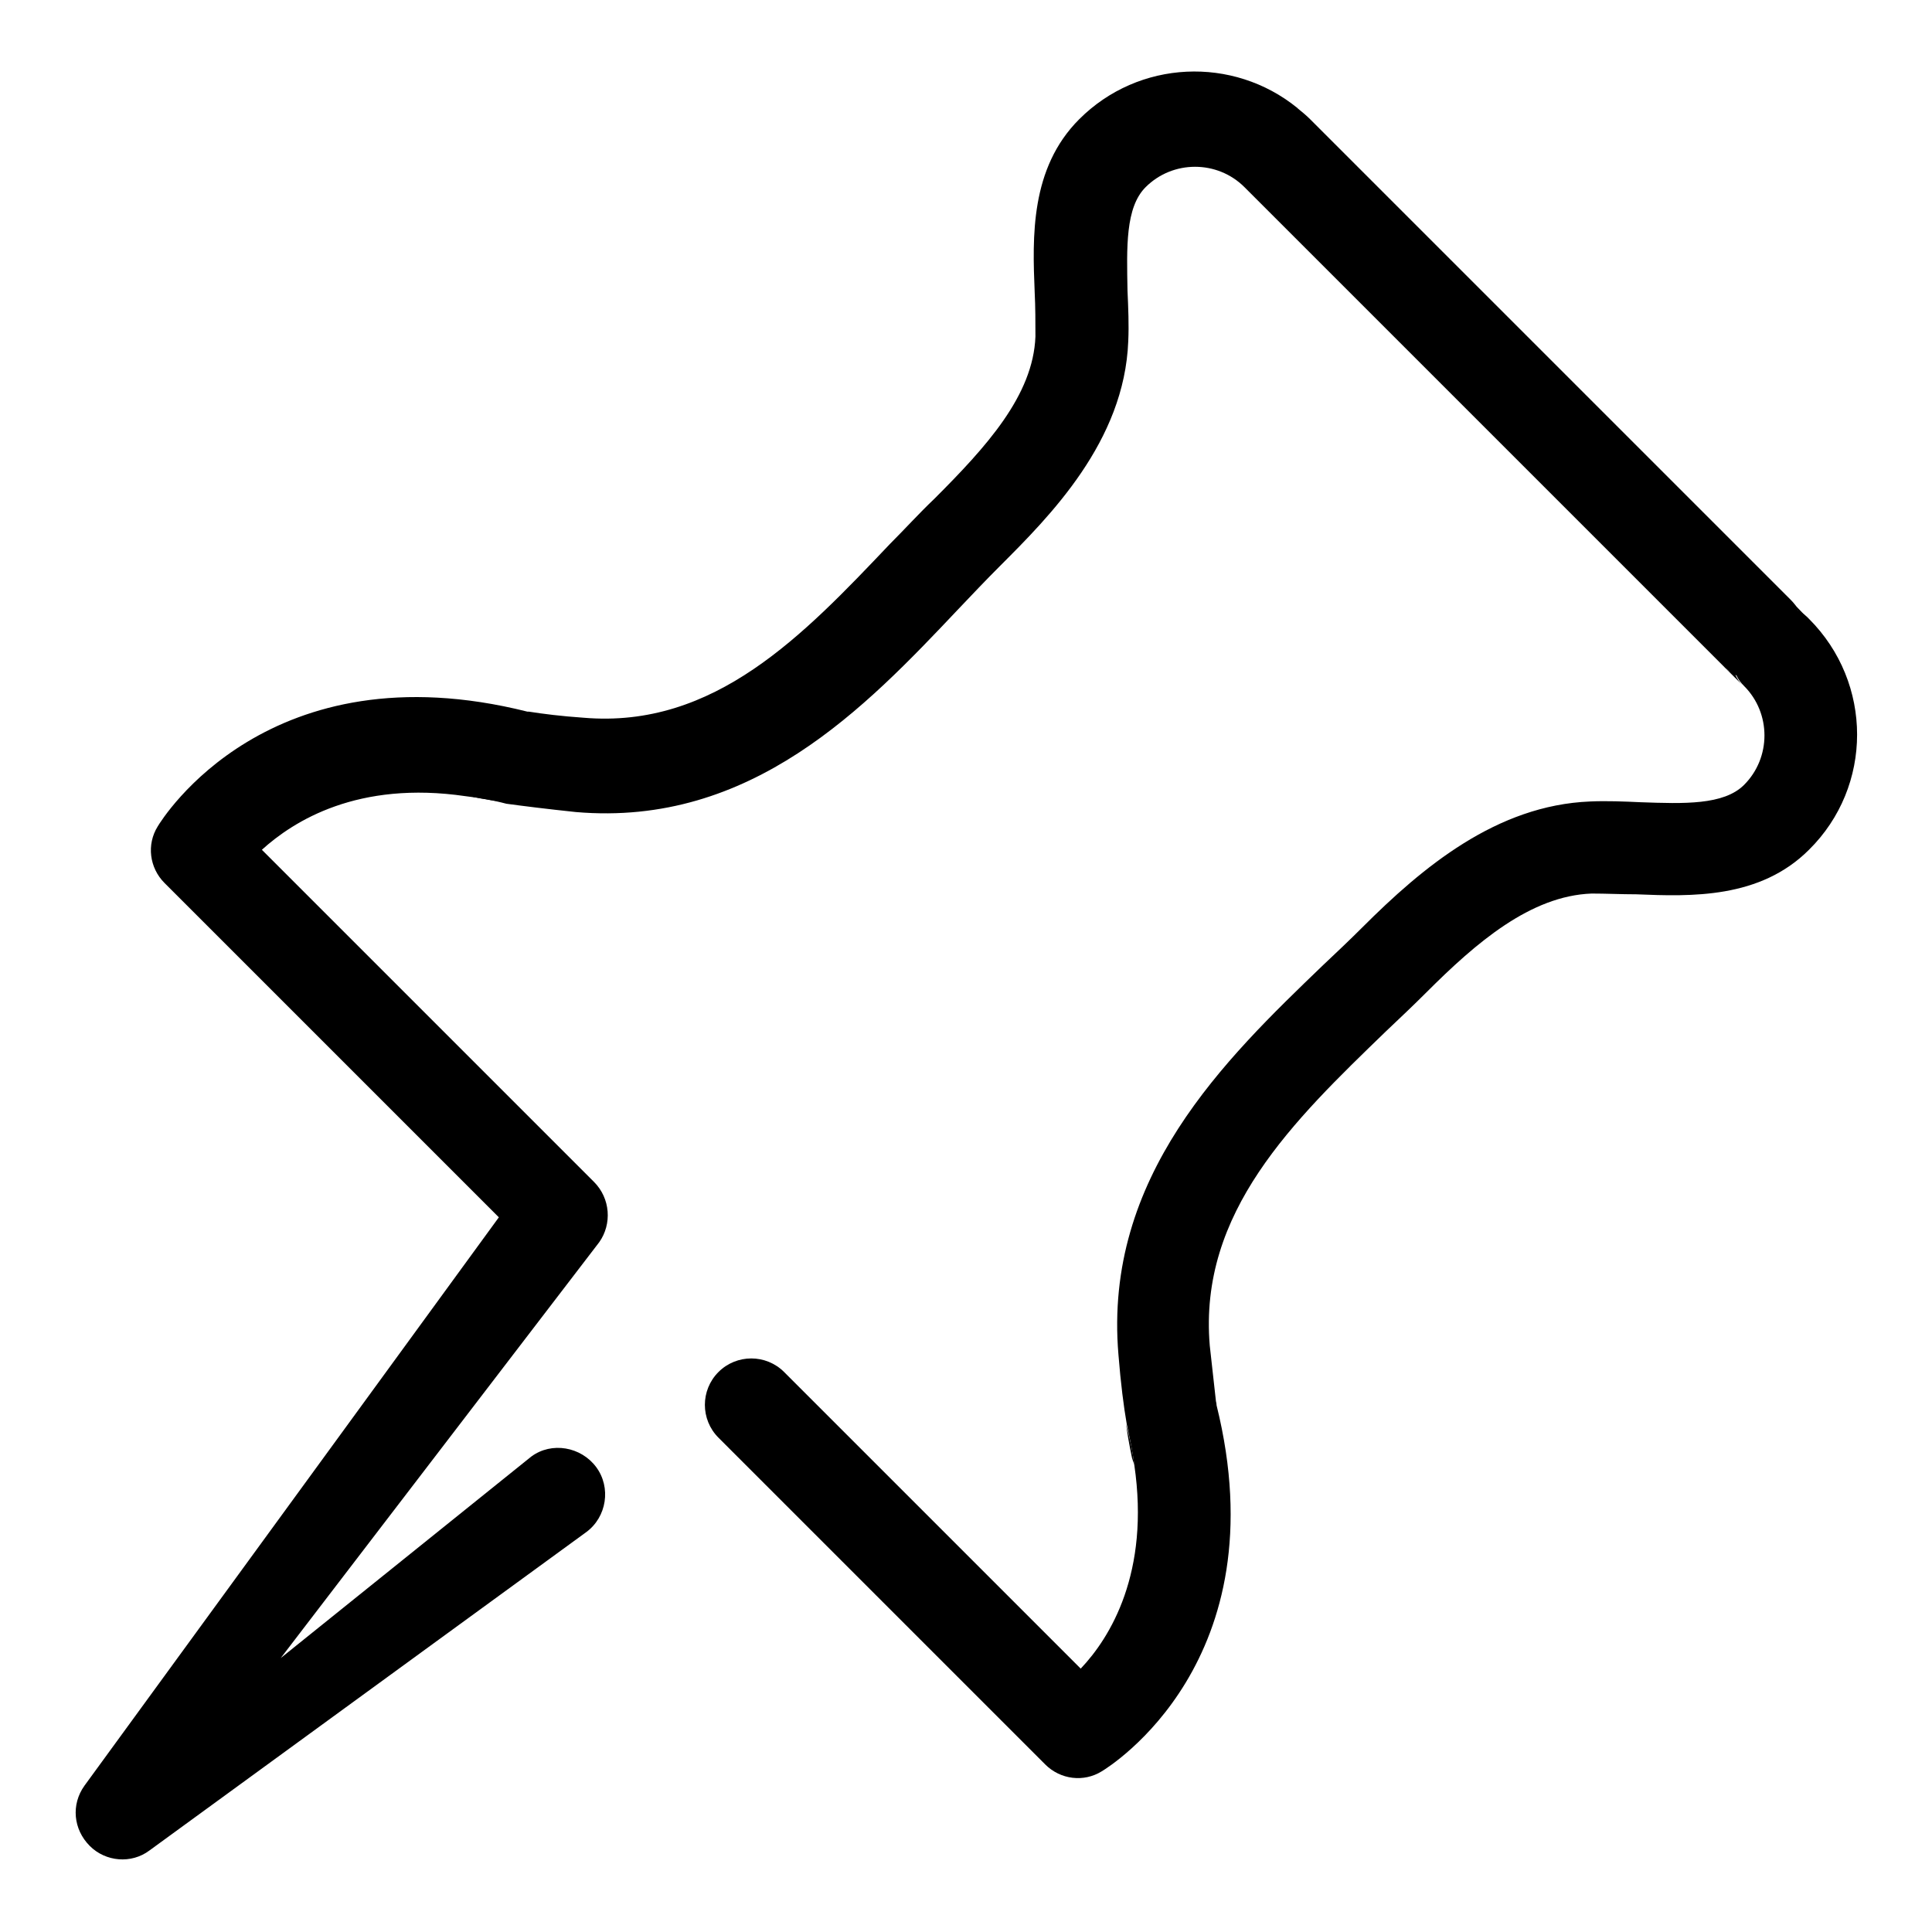<?xml version="1.0" encoding="utf-8"?>
<!-- Svg Vector Icons : http://www.onlinewebfonts.com/icon -->
<!DOCTYPE svg PUBLIC "-//W3C//DTD SVG 1.1//EN" "http://www.w3.org/Graphics/SVG/1.1/DTD/svg11.dtd">
<svg version="1.1" xmlns="http://www.w3.org/2000/svg" xmlns:xlink="http://www.w3.org/1999/xlink" x="0px" y="0px" viewBox="0 0 256 256" enable-background="new 0 0 256 256" xml:space="preserve">
<g><g><path fill="#000000" d="M173.5,15.9c-0.5-0.5-1-1-1.6-1.4c0.3,0.2,0.6,0.4,0.9,0.7L173.5,15.9z"/><path fill="#000000" d="M66.9,106.3c-2.8-0.4-4.4-0.7-4.5-0.8c-0.3,0-0.6-0.2-0.9-0.3C63.2,105.5,65.1,105.8,66.9,106.3z"/><path fill="#000000" d="M146,234.7c-2.4,1.5-5.5,1.1-7.5-0.9l-43.3-43.3c-2.4-2.4-2.4-6.3,0-8.7c2.4-2.4,6.3-2.4,8.7,0l39.3,39.3c3.9-4.1,9.2-12.7,7.1-27c-0.2-1.7-0.6-3.5-1-5.4c-0.4-2.3-0.8-5.4-1.1-9.2c-2-23.6,14.1-39.1,27.1-51.6c1.8-1.7,3.5-3.3,5.2-5c8-8,17.8-16.2,30.2-16.7c2.2-0.1,4.5,0,6.7,0.1c5.7,0.2,11,0.4,13.7-2.3c3.6-3.6,3.6-9.5,0-13.1c-0.4-0.4-0.8-0.9-1-1.4c-0.6-0.2-1-0.6-1.5-1l-63.7-63.7c-3.6-3.6-9.5-3.6-13.1,0c-2.7,2.7-2.5,8-2.4,13.7c0.1,2.3,0.2,4.5,0.1,6.7c-0.5,13.3-10.4,23.2-17,29.8c-1.9,1.9-3.7,3.8-5.6,5.8c-12.2,12.9-27.3,28.8-50.6,26.8c-3.8-0.4-7-0.8-9.2-1.1c-1.9-0.5-3.7-0.8-5.4-1c-14.3-2.1-22.8,3.3-27,7.1l44,44c2.2,2.2,2.4,5.6,0.7,8l-42.2,55.1L70.4,193c2.7-2,6.6-1.3,8.6,1.4c2,2.7,1.4,6.6-1.3,8.6l-57.9,42.2c-2.4,1.8-5.8,1.5-7.9-0.6c-2.2-2.2-2.5-5.5-0.7-8l54.9-75.3l-44.3-44.3c-2-2-2.4-5.1-0.9-7.5c0.6-1,14.7-23.8,49-15.2c0,0,0.1,0,0.1,0c0,0,0,0,0.1,0c1.9,0.3,4.3,0.6,7.2,0.8c17.4,1.5,29.2-11,40.6-23c2-2,3.9-4.1,5.9-6c6.9-6.9,13.1-13.7,13.4-21.5c0-1.9,0-3.9-0.1-5.9c-0.3-7.3-0.6-16.4,5.9-22.9c7.9-7.9,20.4-8.4,28.9-1.5c0,0,0.1,0.1,0.1,0.1c0.5,0.4,1.1,0.9,1.6,1.4l63.7,63.7c0.4,0.4,0.8,0.9,1,1.5c0.6,0.2,1,0.6,1.4,1c8.5,8.5,8.5,22.2,0,30.6c-6.5,6.5-15.6,6.2-22.9,5.9c-2,0-4-0.1-5.9-0.1c-8.1,0.3-15.3,6.5-21.9,13.1c-1.7,1.7-3.5,3.4-5.4,5.2c-12.2,11.8-24.8,23.9-23.3,41.6c0.3,2.8,0.6,5.3,0.8,7.2c0,0.2,0.1,0.4,0.1,0.7C169.6,220.1,147,234.1,146,234.7z"/><path fill="#000000" d="M230.9,90.8l-2.5-2.5c0.4,0.4,0.9,0.8,1.5,1C230.2,90,230.5,90.4,230.9,90.8z"/><path fill="#000000" d="M239.7,82.1c-0.4-0.4-0.9-0.8-1.4-1c-0.2-0.6-0.6-1-1-1.5L239.7,82.1z"/><path fill="#000000" d="M150.3,194.1c-0.1-0.3-0.2-0.6-0.3-0.9c0-0.1-0.4-1.7-0.8-4.5C149.7,190.5,150.1,192.4,150.3,194.1z"/></g></g>
</svg>